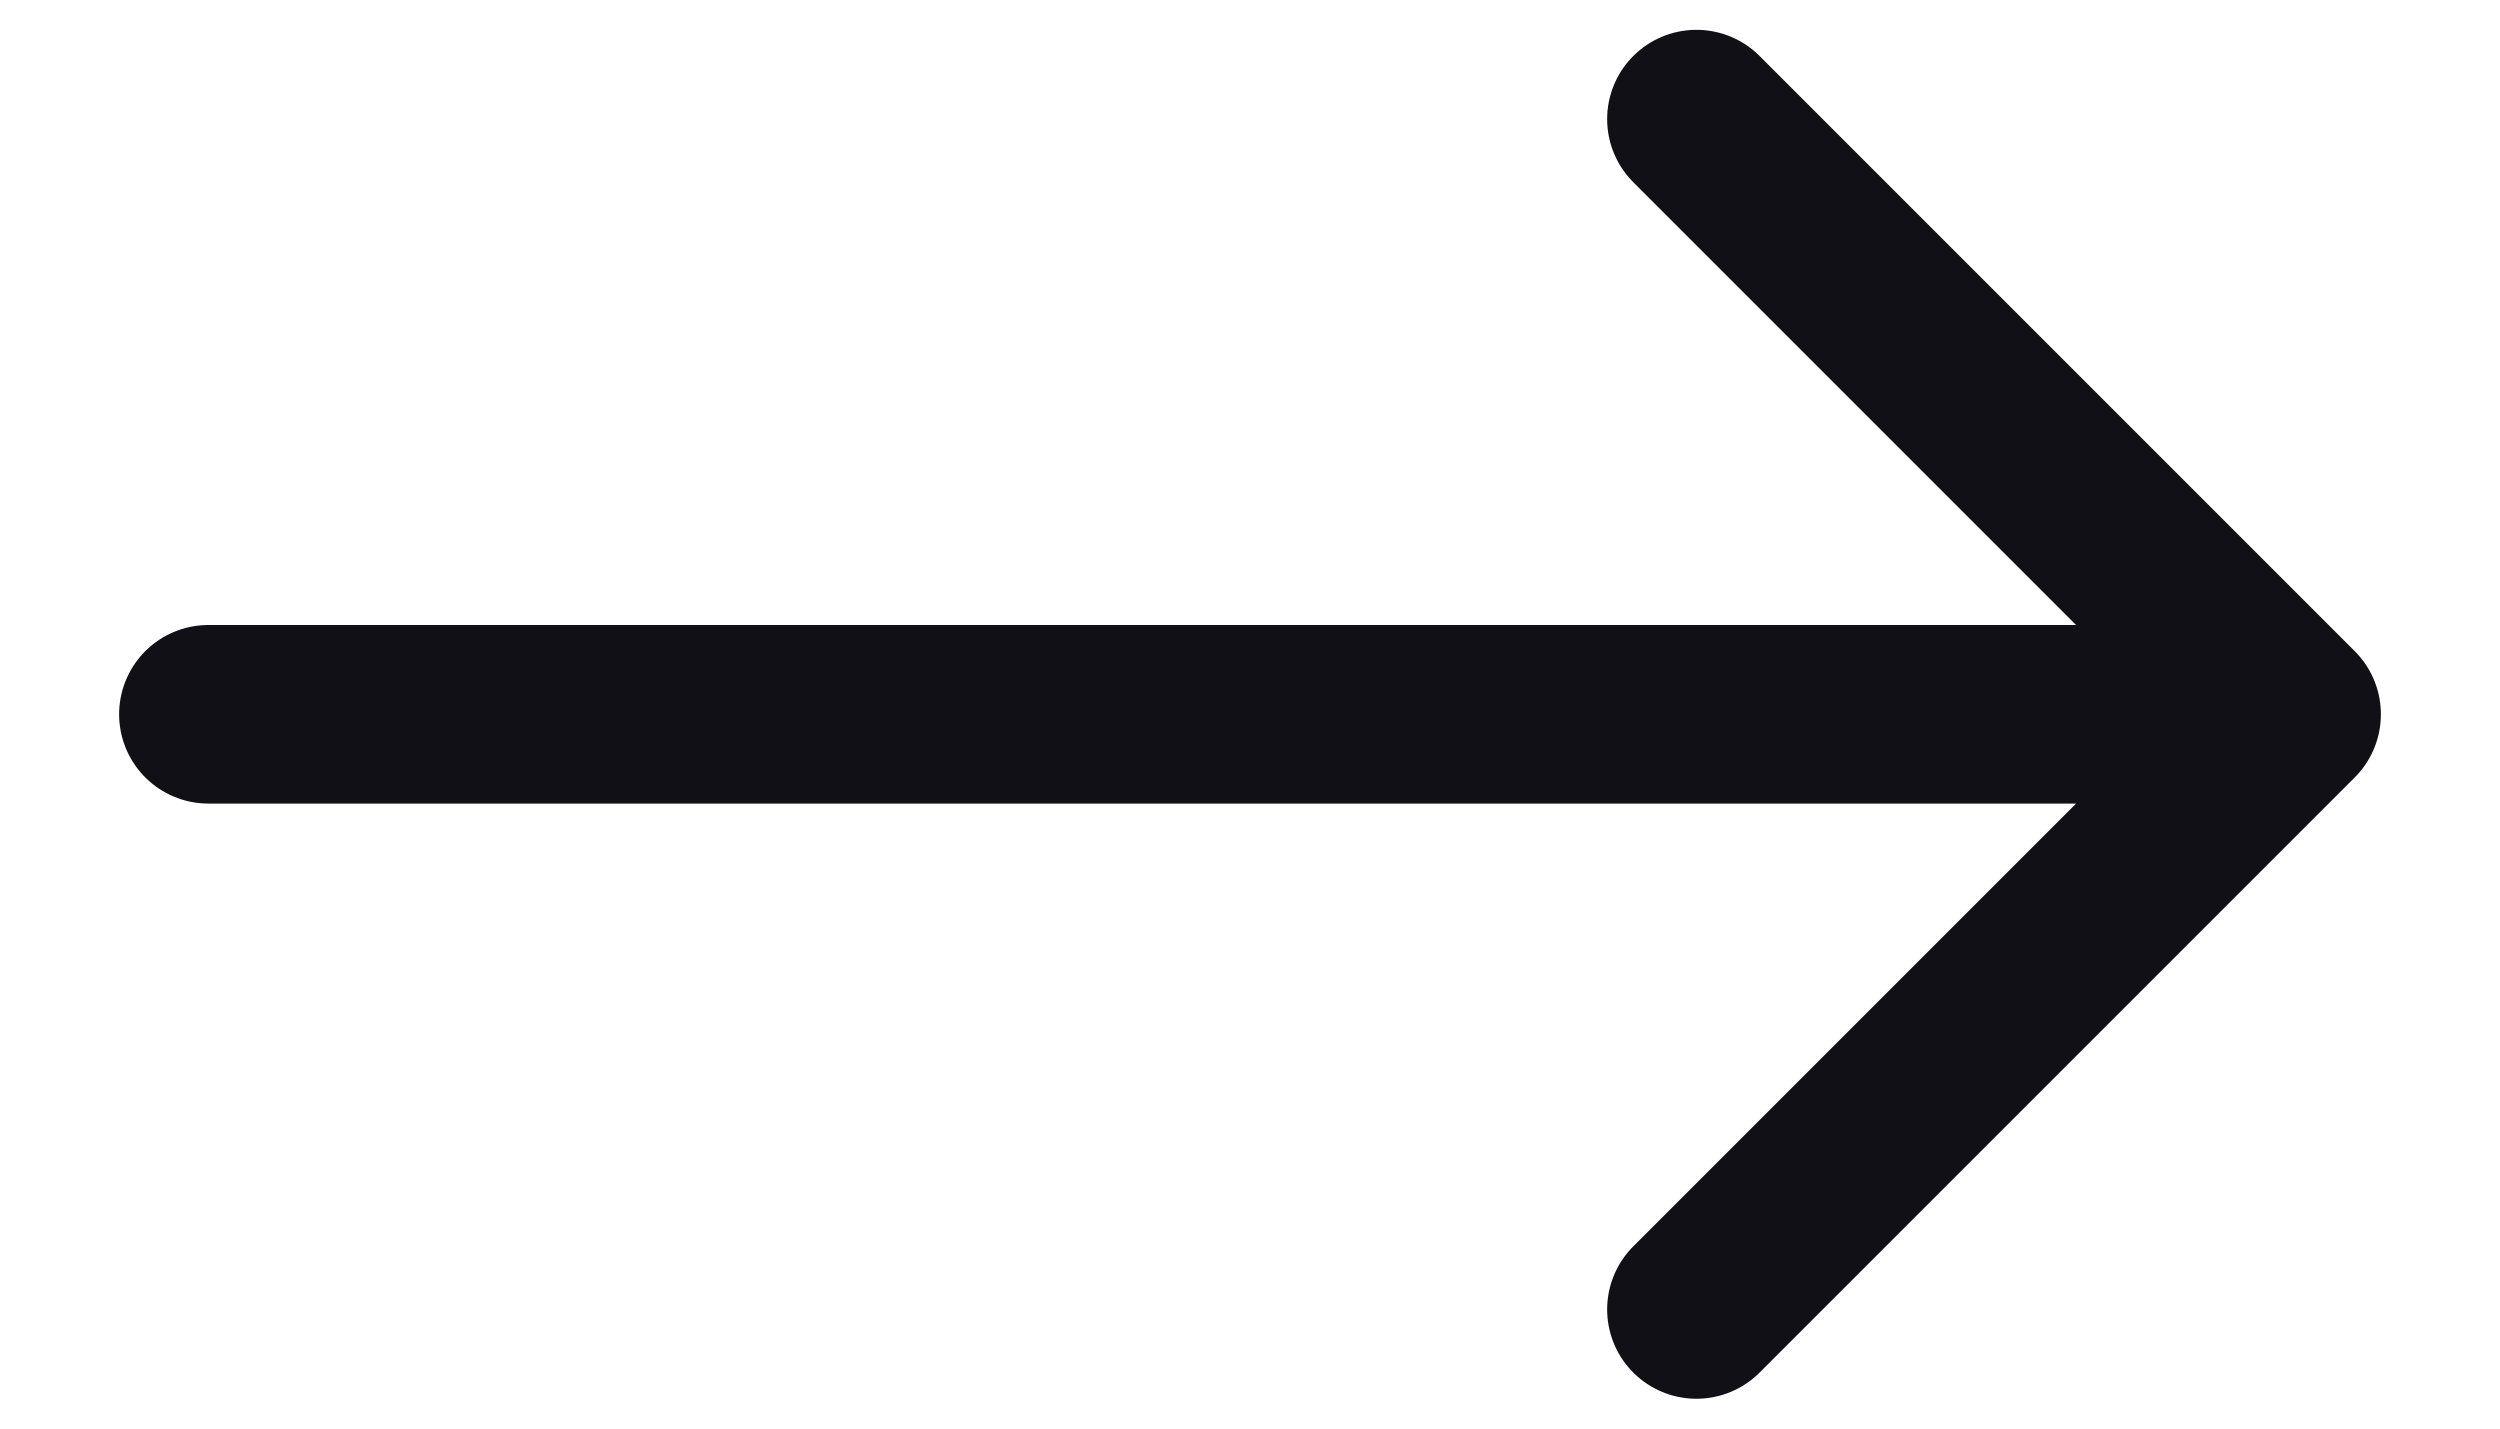 <svg width="14" height="8" viewBox="0 0 14 8" fill="none" xmlns="http://www.w3.org/2000/svg">
<path d="M1.167 4H12.833M12.833 4L9.5 7.333M12.833 4L9.5 0.667" stroke="#111017" stroke-linecap="round" stroke-linejoin="round"/>
</svg>

